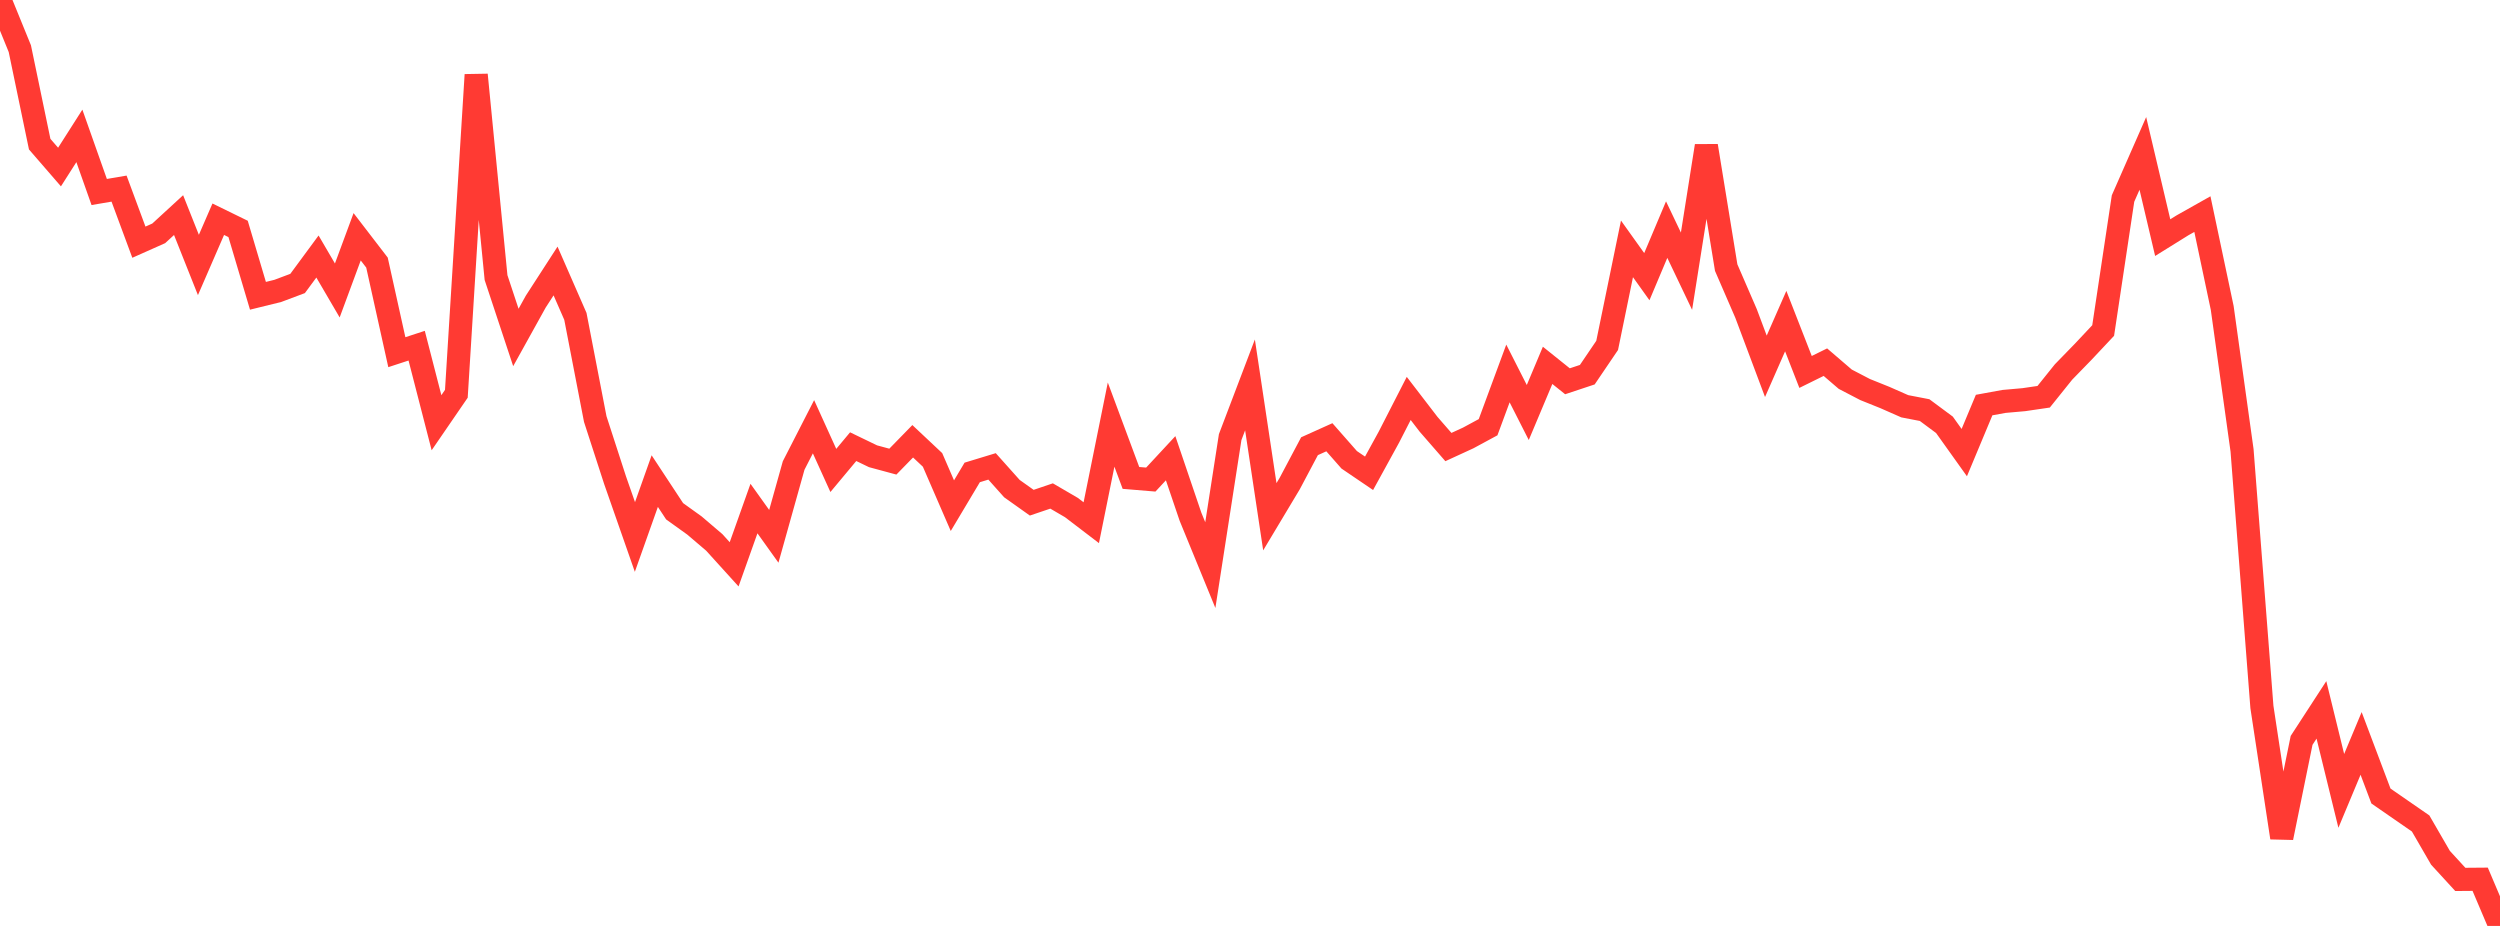 <?xml version="1.0" standalone="no"?>
<!DOCTYPE svg PUBLIC "-//W3C//DTD SVG 1.1//EN" "http://www.w3.org/Graphics/SVG/1.1/DTD/svg11.dtd">

<svg width="135" height="50" viewBox="0 0 135 50" preserveAspectRatio="none" 
  xmlns="http://www.w3.org/2000/svg"
  xmlns:xlink="http://www.w3.org/1999/xlink">


<polyline points="0.0, 0.0 1.071, 2.628 2.143, 7.783 3.214, 9.02 4.286, 7.338 5.357, 10.368 6.429, 10.185 7.5, 13.078 8.571, 12.601 9.643, 11.616 10.714, 14.308 11.786, 11.838 12.857, 12.362 13.929, 15.973 15.0, 15.709 16.071, 15.307 17.143, 13.852 18.214, 15.685 19.286, 12.786 20.357, 14.18 21.429, 19.018 22.5, 18.667 23.571, 22.827 24.643, 21.265 25.714, 4.039 26.786, 14.989 27.857, 18.223 28.929, 16.29 30.0, 14.634 31.071, 17.084 32.143, 22.629 33.214, 25.93 34.286, 28.997 35.357, 25.979 36.429, 27.608 37.5, 28.377 38.571, 29.29 39.643, 30.473 40.714, 27.462 41.786, 28.961 42.857, 25.137 43.929, 23.044 45.0, 25.404 46.071, 24.12 47.143, 24.638 48.214, 24.928 49.286, 23.829 50.357, 24.835 51.429, 27.306 52.5, 25.511 53.571, 25.185 54.643, 26.385 55.714, 27.146 56.786, 26.783 57.857, 27.408 58.929, 28.226 60.0, 22.928 61.071, 25.808 62.143, 25.897 63.214, 24.744 64.286, 27.902 65.357, 30.516 66.429, 23.603 67.5, 20.785 68.571, 27.904 69.643, 26.115 70.714, 24.095 71.786, 23.612 72.857, 24.83 73.929, 25.558 75.0, 23.606 76.071, 21.515 77.143, 22.911 78.214, 24.141 79.286, 23.648 80.357, 23.069 81.429, 20.167 82.5, 22.276 83.571, 19.729 84.643, 20.589 85.714, 20.233 86.786, 18.652 87.857, 13.439 88.929, 14.94 90.0, 12.399 91.071, 14.645 92.143, 7.877 93.214, 14.451 94.286, 16.925 95.357, 19.781 96.429, 17.34 97.5, 20.085 98.571, 19.557 99.643, 20.477 100.714, 21.035 101.786, 21.466 102.857, 21.938 103.929, 22.145 105.0, 22.94 106.071, 24.441 107.143, 21.873 108.214, 21.677 109.286, 21.582 110.357, 21.425 111.429, 20.089 112.5, 18.988 113.571, 17.847 114.643, 10.721 115.714, 8.284 116.786, 12.832 117.857, 12.166 118.929, 11.562 120.0, 16.632 121.071, 24.319 122.143, 38.175 123.214, 45.235 124.286, 39.981 125.357, 38.333 126.429, 42.708 127.5, 40.145 128.571, 42.985 129.643, 43.727 130.714, 44.467 131.786, 46.32 132.857, 47.488 133.929, 47.479 135.0, 50.0" fill="none" stroke="#ff3a33" stroke-width="1.25"/>

</svg>